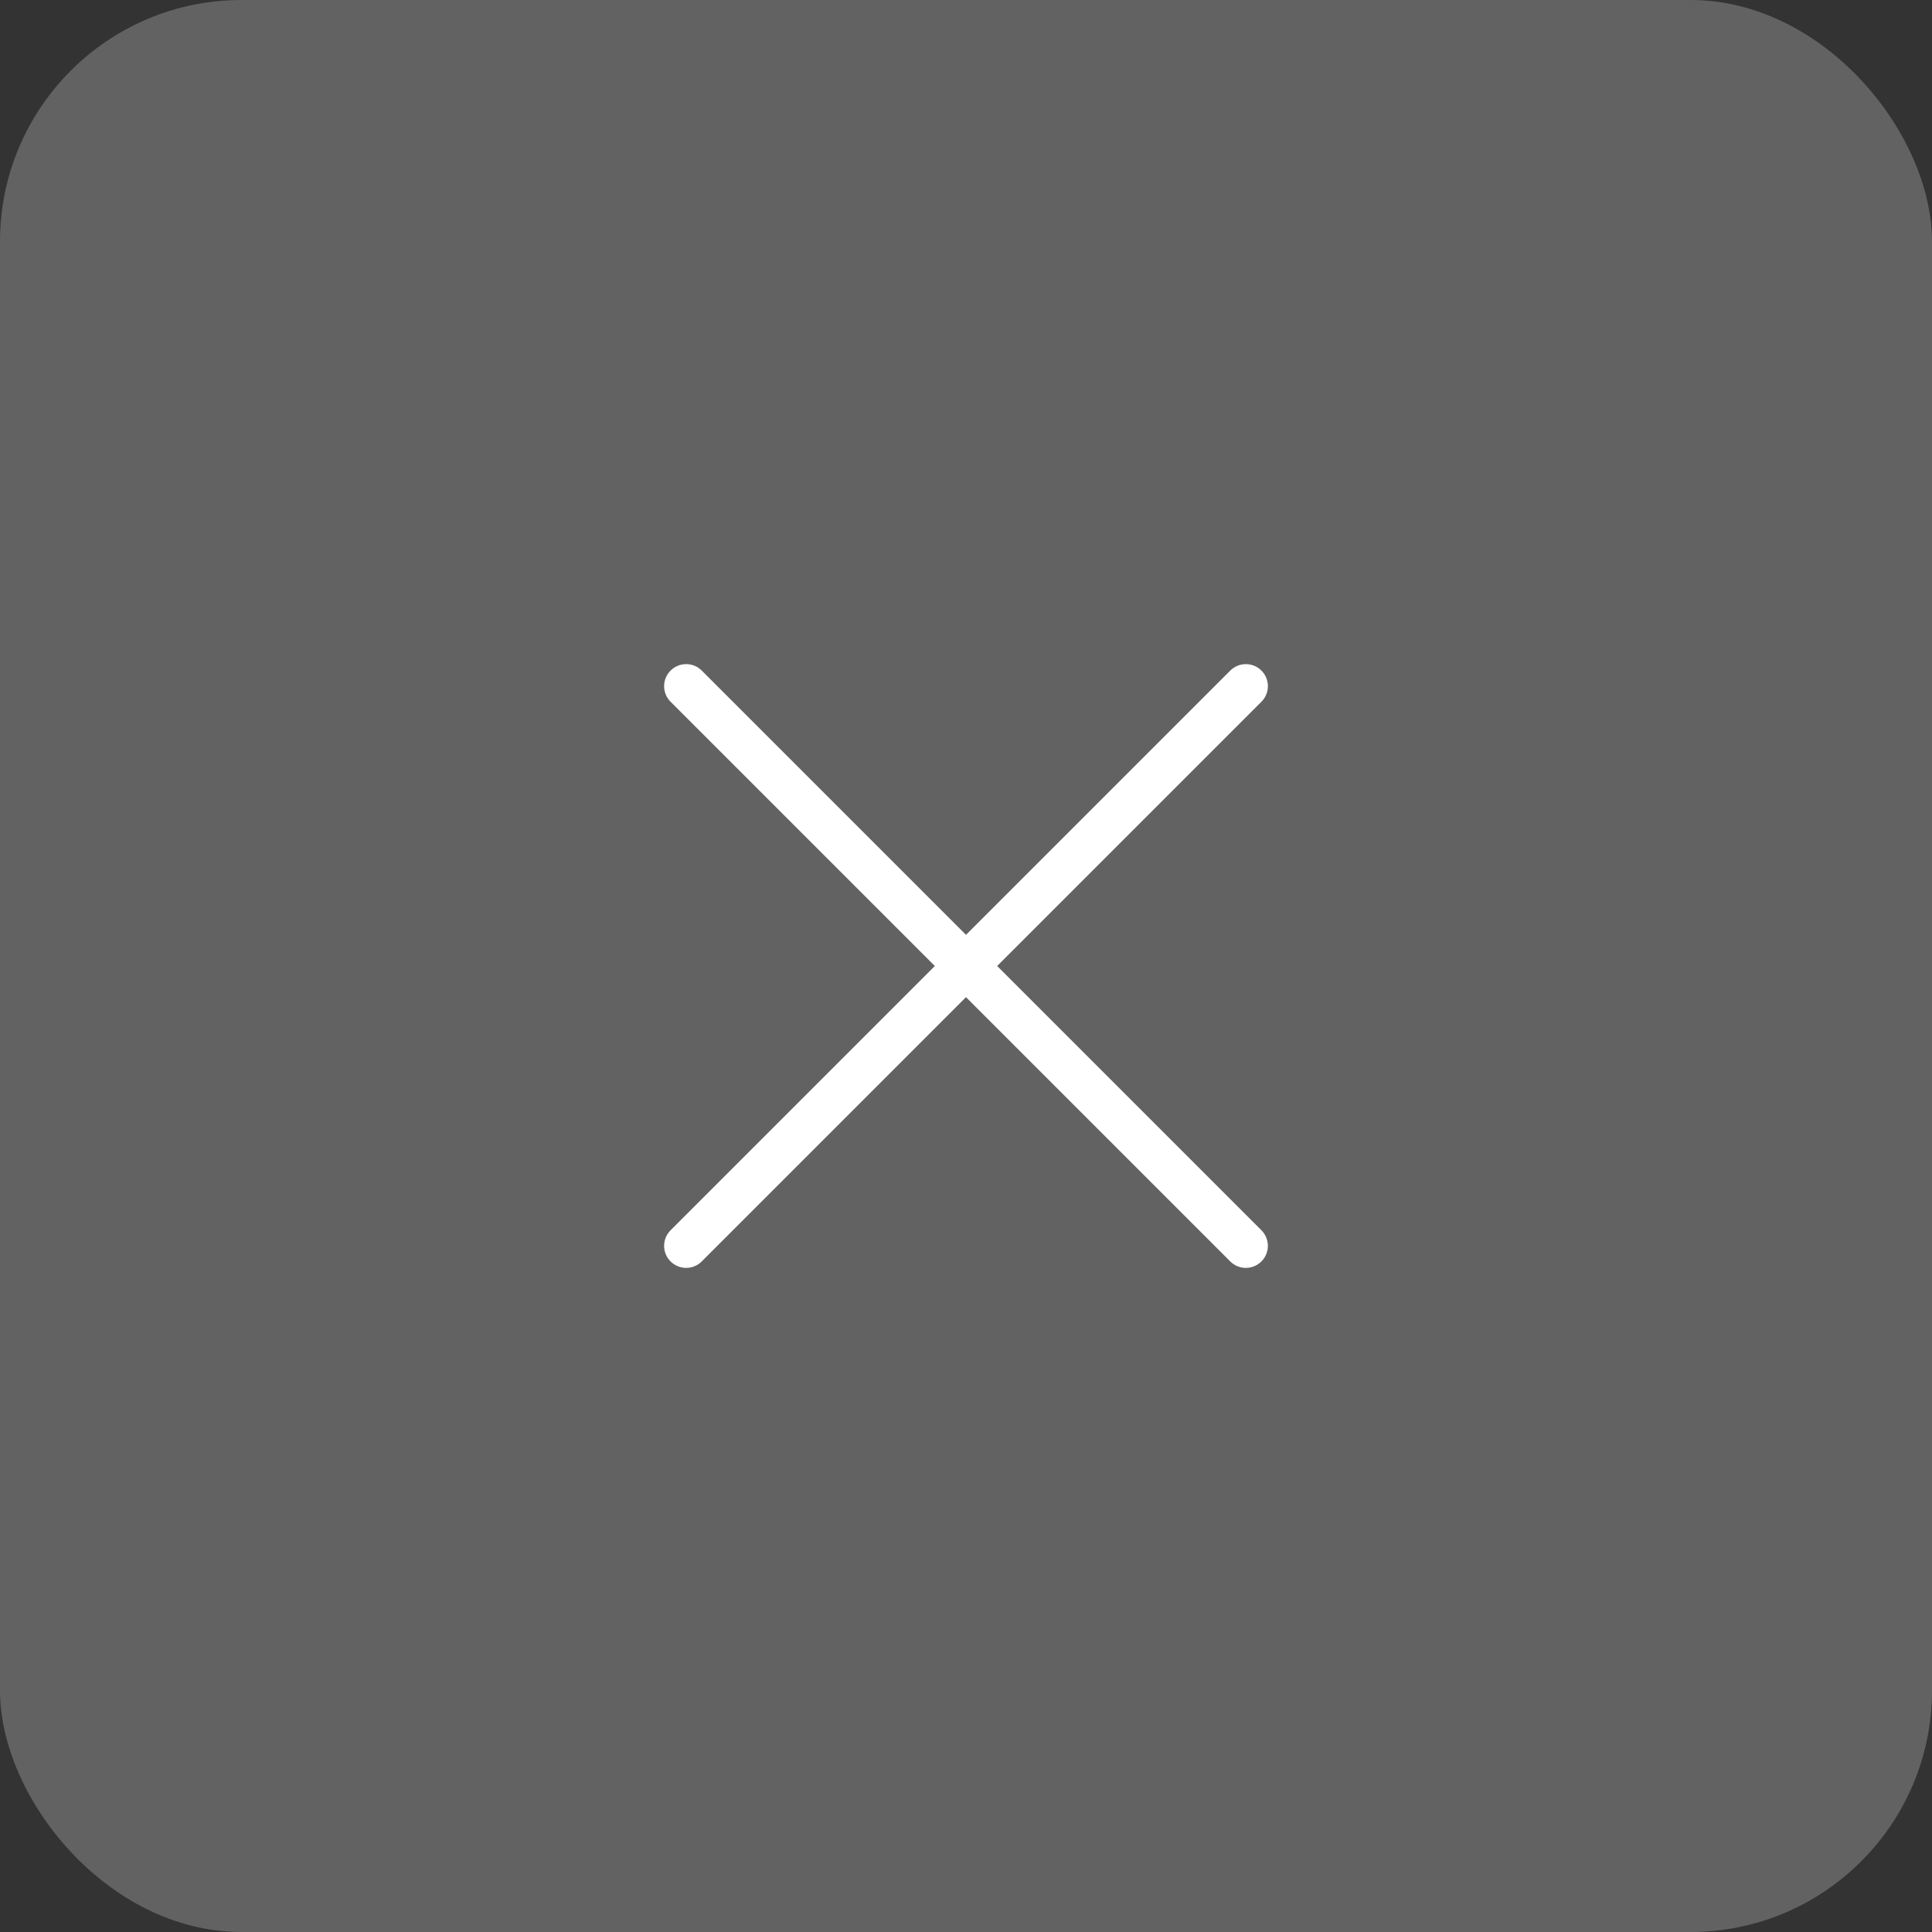 <svg width="32" height="32" viewBox="0 0 32 32" fill="none" xmlns="http://www.w3.org/2000/svg">
<rect x="0" y="0" width="32" height="32" fill="#333333" stroke="none"/>
<rect width="32" height="32" rx="4" fill="#626262"/>
<path fill-rule="evenodd" clip-rule="evenodd" d="M11.107 20.893C10.964 20.751 10.964 20.52 11.107 20.377L20.377 11.107C20.377 11.107 20.377 11.107 20.635 11.365C20.893 11.623 20.893 11.623 20.893 11.623L11.623 20.893C11.481 21.036 11.249 21.036 11.107 20.893ZM20.893 11.107C21.036 11.249 21.036 11.481 20.893 11.623L20.635 11.365L20.377 11.107C20.519 10.965 20.751 10.964 20.893 11.107Z" fill="white"/>
<path fill-rule="evenodd" clip-rule="evenodd" d="M11.107 11.107C11.249 10.964 11.481 10.964 11.623 11.107L20.893 20.377C20.893 20.377 20.893 20.377 20.635 20.635C20.377 20.893 20.377 20.893 20.377 20.893L11.107 11.623C10.964 11.481 10.964 11.249 11.107 11.107ZM20.893 20.893C20.751 21.036 20.519 21.036 20.377 20.893L20.635 20.635L20.893 20.377C21.035 20.519 21.036 20.751 20.893 20.893Z" fill="white"/>
</svg>
